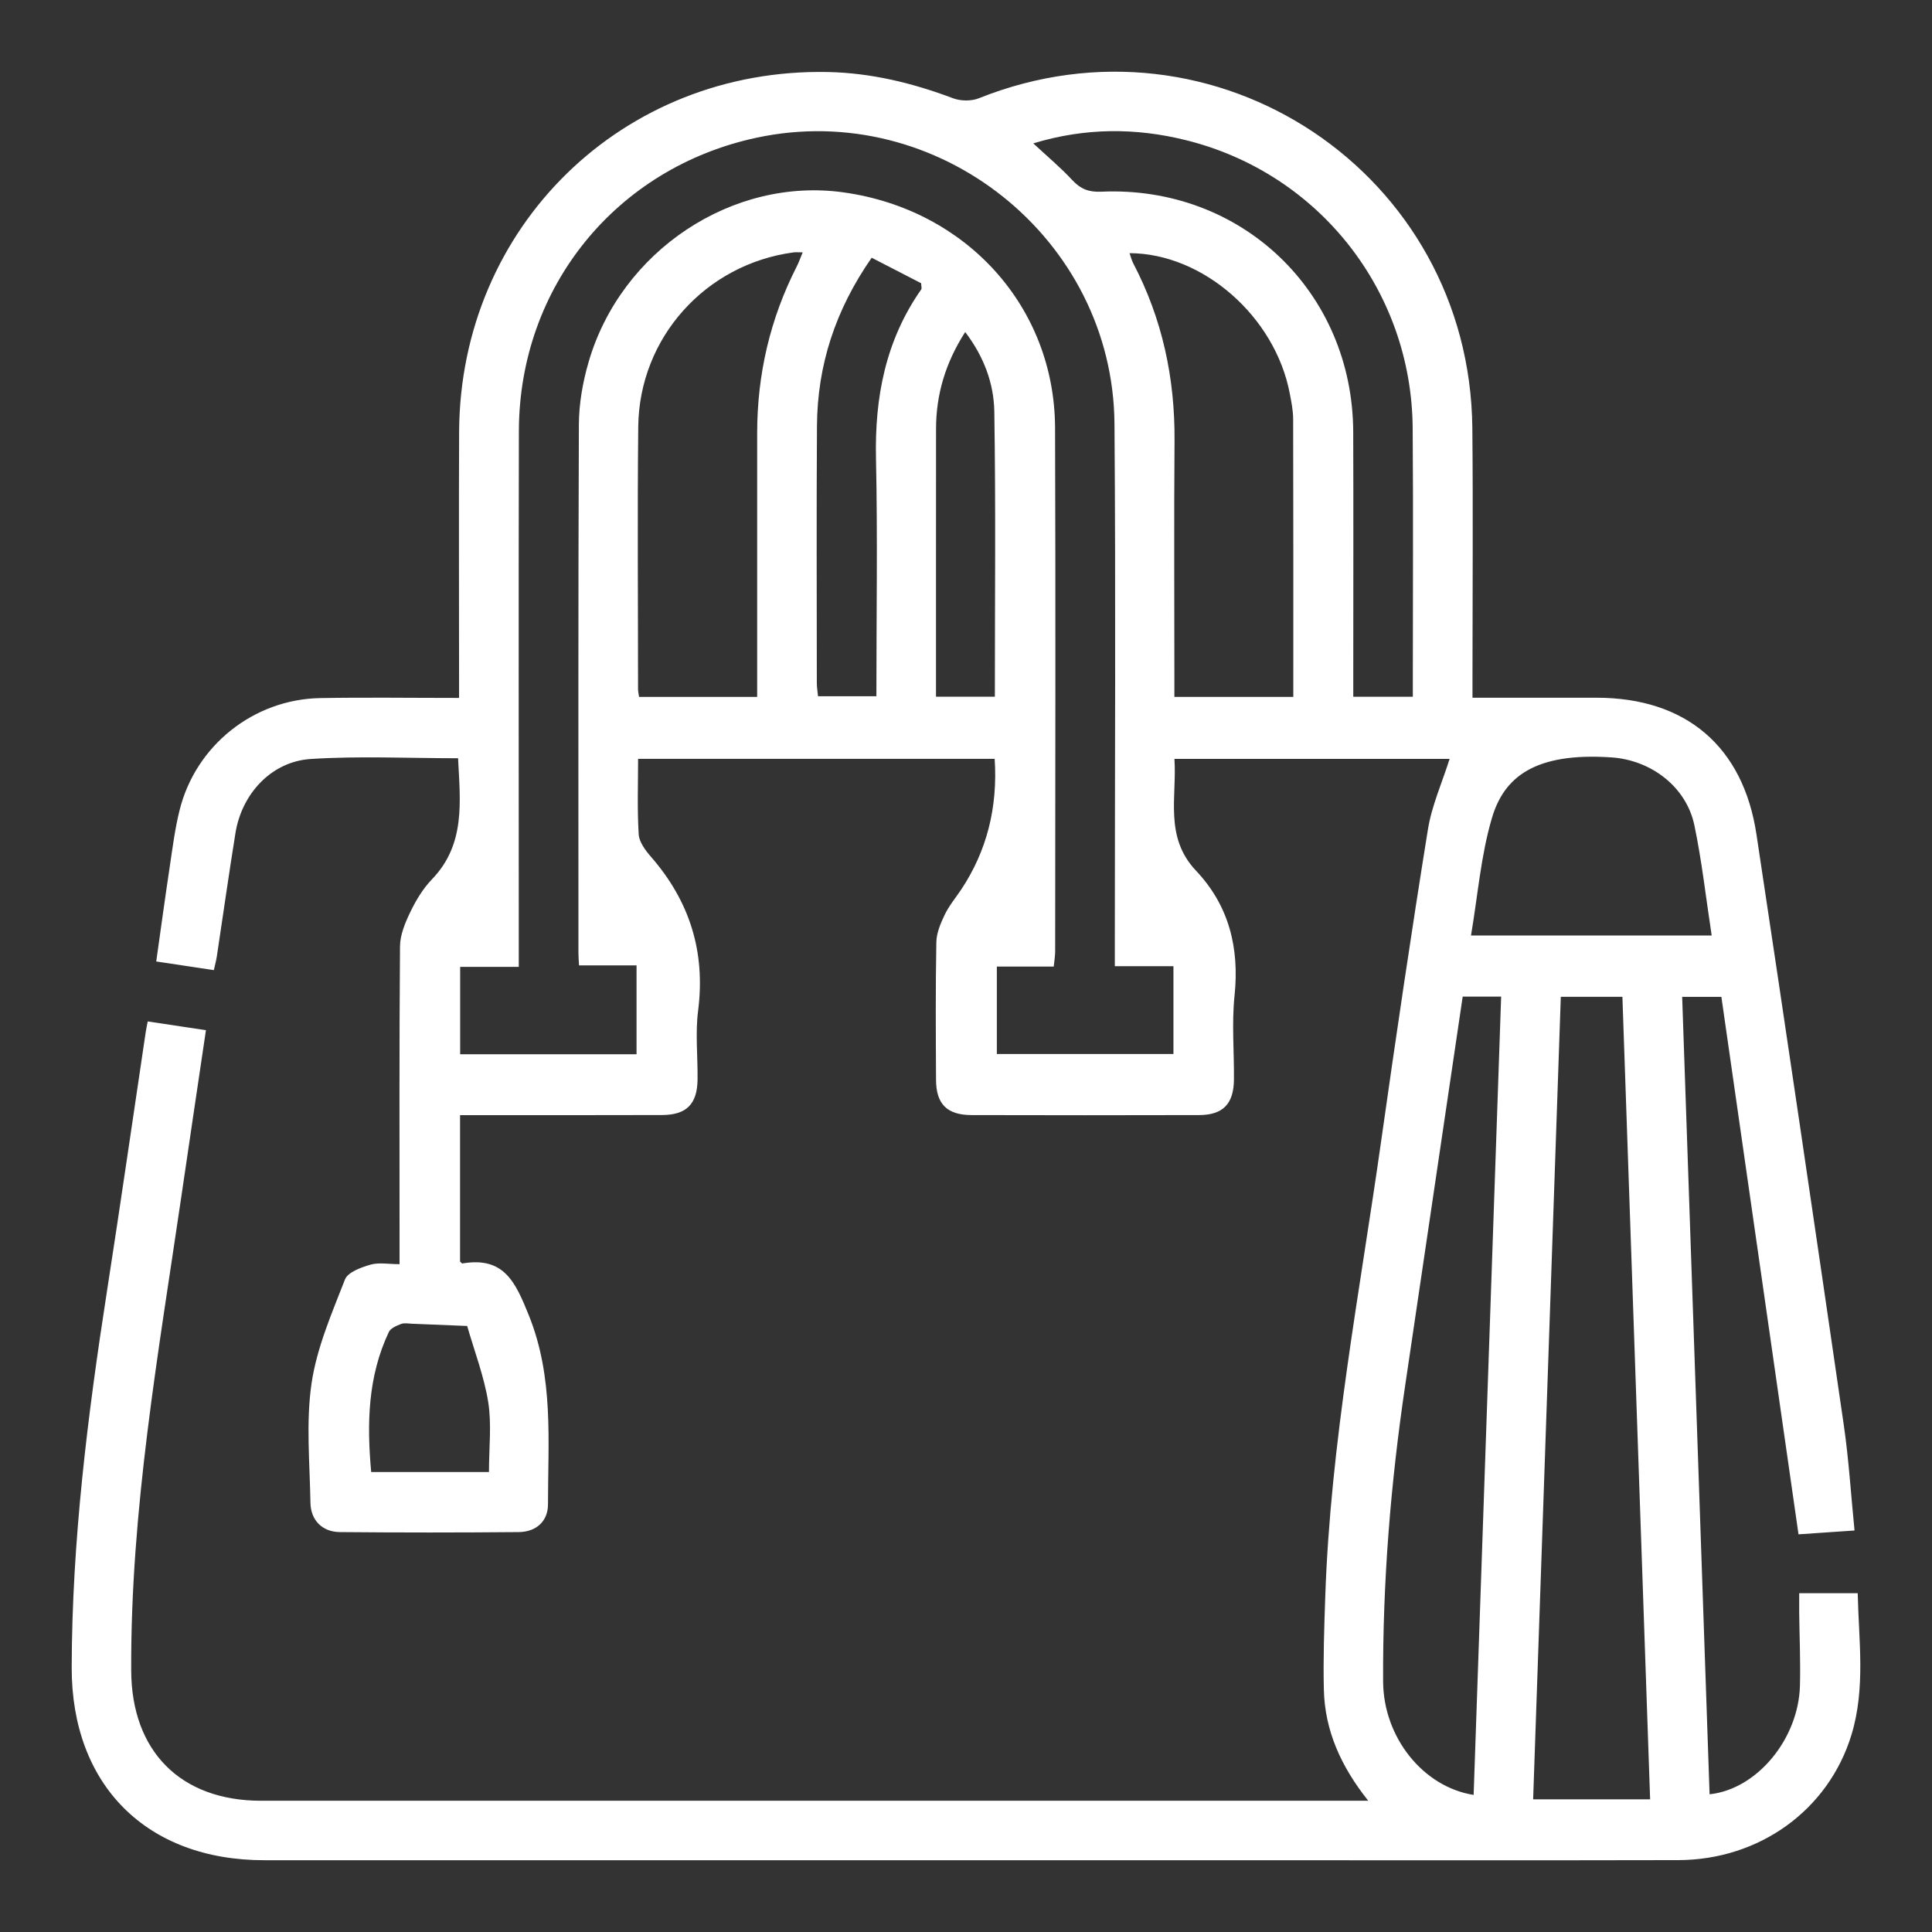 <?xml version="1.0" encoding="UTF-8"?> <svg xmlns="http://www.w3.org/2000/svg" width="512" height="512" viewBox="0 0 512 512" fill="none"><rect x="0" y="0" width="512" height="512" fill="#333333" stroke="none"/><path d="M121.92 295.508V334.332C122.276 334.649 122.421 334.86 122.527 334.833C133.537 332.948 136.57 339.686 140.157 348.601C146.777 365.059 145.221 381.86 145.221 398.674C145.221 403.21 142.029 405.98 137.467 406.019C121.67 406.164 105.872 406.164 90.088 406.019C85.394 405.98 82.335 402.881 82.269 398.186C82.097 387.662 81.055 376.954 82.559 366.641C83.943 357.199 87.912 348.074 91.42 339.08C92.172 337.141 95.679 335.875 98.171 335.15C100.4 334.504 102.984 335.018 105.885 335.018C105.885 332.789 105.885 331.022 105.885 329.268C105.885 303.104 105.793 276.941 106.004 250.777C106.031 247.717 107.389 244.486 108.76 241.651C110.25 238.565 112.109 235.479 114.457 233.04C123.423 223.756 121.96 212.441 121.393 200.941C108.233 200.941 95.244 200.308 82.348 201.139C71.93 201.812 64.071 210.344 62.397 220.775C60.643 231.655 59.113 242.561 57.465 253.454C57.294 254.562 56.99 255.643 56.674 257.093C51.65 256.342 46.824 255.617 41.404 254.799C42.604 246.293 43.725 238.051 44.964 229.822C45.716 224.784 46.349 219.707 47.575 214.775C51.808 197.605 67.183 185.314 84.866 184.998C96.866 184.787 108.879 184.958 121.656 184.958C121.656 183.033 121.656 181.305 121.656 179.578C121.656 157.858 121.577 136.125 121.67 114.405C121.933 60.047 165.066 17.966 219.421 19.087C230.88 19.324 241.851 22.001 252.558 26.036C254.589 26.801 257.424 26.841 259.415 26.036C322.13 0.954 389.552 45.923 390.185 113.469C390.396 135.36 390.224 157.238 390.224 179.129C390.224 180.896 390.224 182.664 390.224 184.905C401.512 184.905 412.325 184.905 423.138 184.905C446.675 184.919 461.958 197.724 465.479 221.118C473.365 273.301 481.039 325.51 488.635 377.732C489.953 386.805 490.507 395.97 491.47 405.597C485.931 405.98 481.092 406.309 476.622 406.613C469.778 358.953 463 311.663 456.183 264.175H445.792C448.218 334.596 450.644 405.03 453.058 475.504C465.598 474.185 476.622 460.866 477.004 446.742C477.175 440.333 476.885 433.911 476.806 427.488C476.793 425.893 476.806 424.284 476.806 422.213H492.314C492.577 434.741 494.437 447.401 490.639 459.798C484.547 479.671 466.284 492.898 444.75 492.951C405.257 493.043 365.777 492.977 326.283 492.977C240.888 492.977 155.493 492.977 70.097 492.977C38.806 493.003 18.934 473.025 19 441.863C19.079 408.367 23.207 375.266 28.336 342.245C31.896 319.338 35.206 296.392 38.622 273.472C38.74 272.694 38.912 271.916 39.149 270.69C44.358 271.468 49.303 272.219 54.577 273.011C52.375 287.899 50.212 302.34 48.103 316.78C41.984 358.584 34.573 400.243 34.771 442.733C34.863 464.057 47.812 477.205 69.161 477.218C165.079 477.218 261.011 477.218 356.929 477.218H362.599C355.346 468.106 351.1 458.624 350.836 447.797C350.639 439.581 350.929 431.339 351.206 423.123C352.59 382.4 360.357 342.456 366.04 302.26C369.93 274.751 373.992 247.269 378.409 219.839C379.425 213.496 382.167 207.43 384.159 201.113H311.238C311.923 211.188 308.495 221.791 316.947 230.732C325.69 239.976 328.485 251.172 327.167 263.845C326.402 271.164 327.074 278.642 327.009 286.053C326.956 292.555 324.121 295.495 317.725 295.508C297.656 295.561 277.573 295.561 257.503 295.508C251.002 295.495 248.101 292.634 248.061 286.225C247.996 274.053 247.916 261.867 248.141 249.695C248.18 247.229 249.288 244.658 250.382 242.363C251.516 240.016 253.244 237.959 254.707 235.769C261.485 225.589 264.448 214.032 263.595 201.1H169.101C169.101 207.72 168.851 214.419 169.259 221.079C169.378 223.123 171.013 225.325 172.477 227.013C182.762 238.789 187.008 252.227 185.004 267.868C184.239 273.855 184.938 280.026 184.859 286.119C184.78 292.568 181.932 295.469 175.497 295.495C159.541 295.548 143.585 295.522 127.617 295.522C125.837 295.522 124.056 295.522 121.933 295.522L121.92 295.508ZM295.44 256.065C295.44 253.401 295.44 251.449 295.44 249.498C295.44 203.764 295.704 158.016 295.348 112.282C294.952 63.146 248.51 26.247 200.564 36.481C163.312 44.433 137.586 76.056 137.507 114.234C137.414 159.48 137.48 204.726 137.48 249.972C137.48 251.884 137.48 253.797 137.48 256.236H121.947V279.393H168.692V255.841H153.449C153.383 254.535 153.291 253.586 153.291 252.623C153.291 205.9 153.212 159.177 153.409 112.441C153.436 106.928 154.438 101.271 155.981 95.956C164.552 66.416 194.169 46.846 223.587 50.987C256.145 55.55 279.498 81.358 279.603 113.403C279.762 159.638 279.656 205.873 279.63 252.095C279.63 253.335 279.406 254.588 279.247 256.157H264.175V279.314H310.974V256.052H295.44V256.065ZM413.63 264.162C411.177 335.163 408.751 405.94 406.298 476.849H437.3C434.847 405.729 432.408 334.965 429.955 264.162H413.617H413.63ZM387.627 264.122C382.51 298.753 377.473 332.895 372.409 367.011C368.533 393.082 366.41 419.286 366.541 445.634C366.621 460.365 377.077 473.539 390.528 475.675C392.954 405.188 395.38 334.754 397.82 264.109H387.627V264.122ZM200.656 184.694C200.656 182.519 200.656 180.738 200.656 178.958C200.656 157.581 200.656 136.204 200.656 114.827C200.656 99.266 204.058 84.536 211.126 70.663C211.693 69.555 212.089 68.381 212.722 66.878C211.601 66.878 210.968 66.812 210.348 66.878C186.995 69.977 169.391 89.494 169.141 113.087C168.903 136.27 169.088 159.467 169.088 182.65C169.088 183.27 169.246 183.89 169.365 184.694H200.656V184.694ZM342.74 184.694C342.74 159.783 342.766 135.453 342.7 111.122C342.7 108.84 342.239 106.546 341.804 104.291C337.953 83.969 318.873 67.155 299.343 67.089C299.686 68.052 299.897 68.975 300.319 69.779C308.033 84.51 311.383 100.203 311.264 116.792C311.106 137.681 311.224 158.57 311.224 179.446V184.694H342.74V184.694ZM358.616 184.642H374.414C374.414 183.257 374.414 182.136 374.414 181.028C374.414 158.491 374.546 135.967 374.374 113.43C374.097 77.111 349.557 45.936 314.376 37.167C300.965 33.817 287.528 33.83 273.828 37.997C277.52 41.426 281.054 44.38 284.153 47.717C286.355 50.09 288.504 50.947 291.827 50.802C328.96 49.141 358.485 77.336 358.616 114.471C358.696 136.02 358.63 157.555 358.63 179.103C358.63 180.87 358.63 182.637 358.63 184.655L358.616 184.642ZM453.611 247.902C452.069 237.827 451.014 228.2 449.036 218.744C446.886 208.458 437.511 201.416 427.041 200.717C406.628 199.333 398.545 206.019 395.367 216.806C392.44 226.736 391.635 237.299 389.829 247.915H453.598L453.611 247.902ZM231.011 68.289C221.306 82.228 216.612 96.866 216.506 112.876C216.361 135.558 216.454 158.24 216.467 180.936C216.467 182.189 216.691 183.428 216.783 184.51H232.251C232.251 163.225 232.594 142.35 232.145 121.487C231.789 105.24 234.704 90.141 244.158 76.663C244.303 76.465 244.158 76.043 244.106 75.054C240.071 72.971 235.745 70.742 231.011 68.302V68.289ZM248.048 184.629H263.648C263.648 159.243 263.898 134.147 263.503 109.065C263.384 101.614 260.734 94.479 255.789 87.991C250.527 96.194 248.075 104.568 248.061 113.627C248.035 135.967 248.061 158.293 248.048 180.633C248.048 181.899 248.048 183.165 248.048 184.615V184.629ZM129.581 390.102C129.581 383.64 130.32 377.482 129.384 371.574C128.289 364.729 125.731 358.122 123.806 351.397C118.94 351.199 114.074 350.988 109.208 350.803C108.219 350.764 107.138 350.54 106.281 350.869C105.094 351.331 103.525 351.977 103.05 352.993C97.473 364.769 97.196 377.244 98.369 390.102H129.595H129.581Z" fill="white"></path></svg> 
